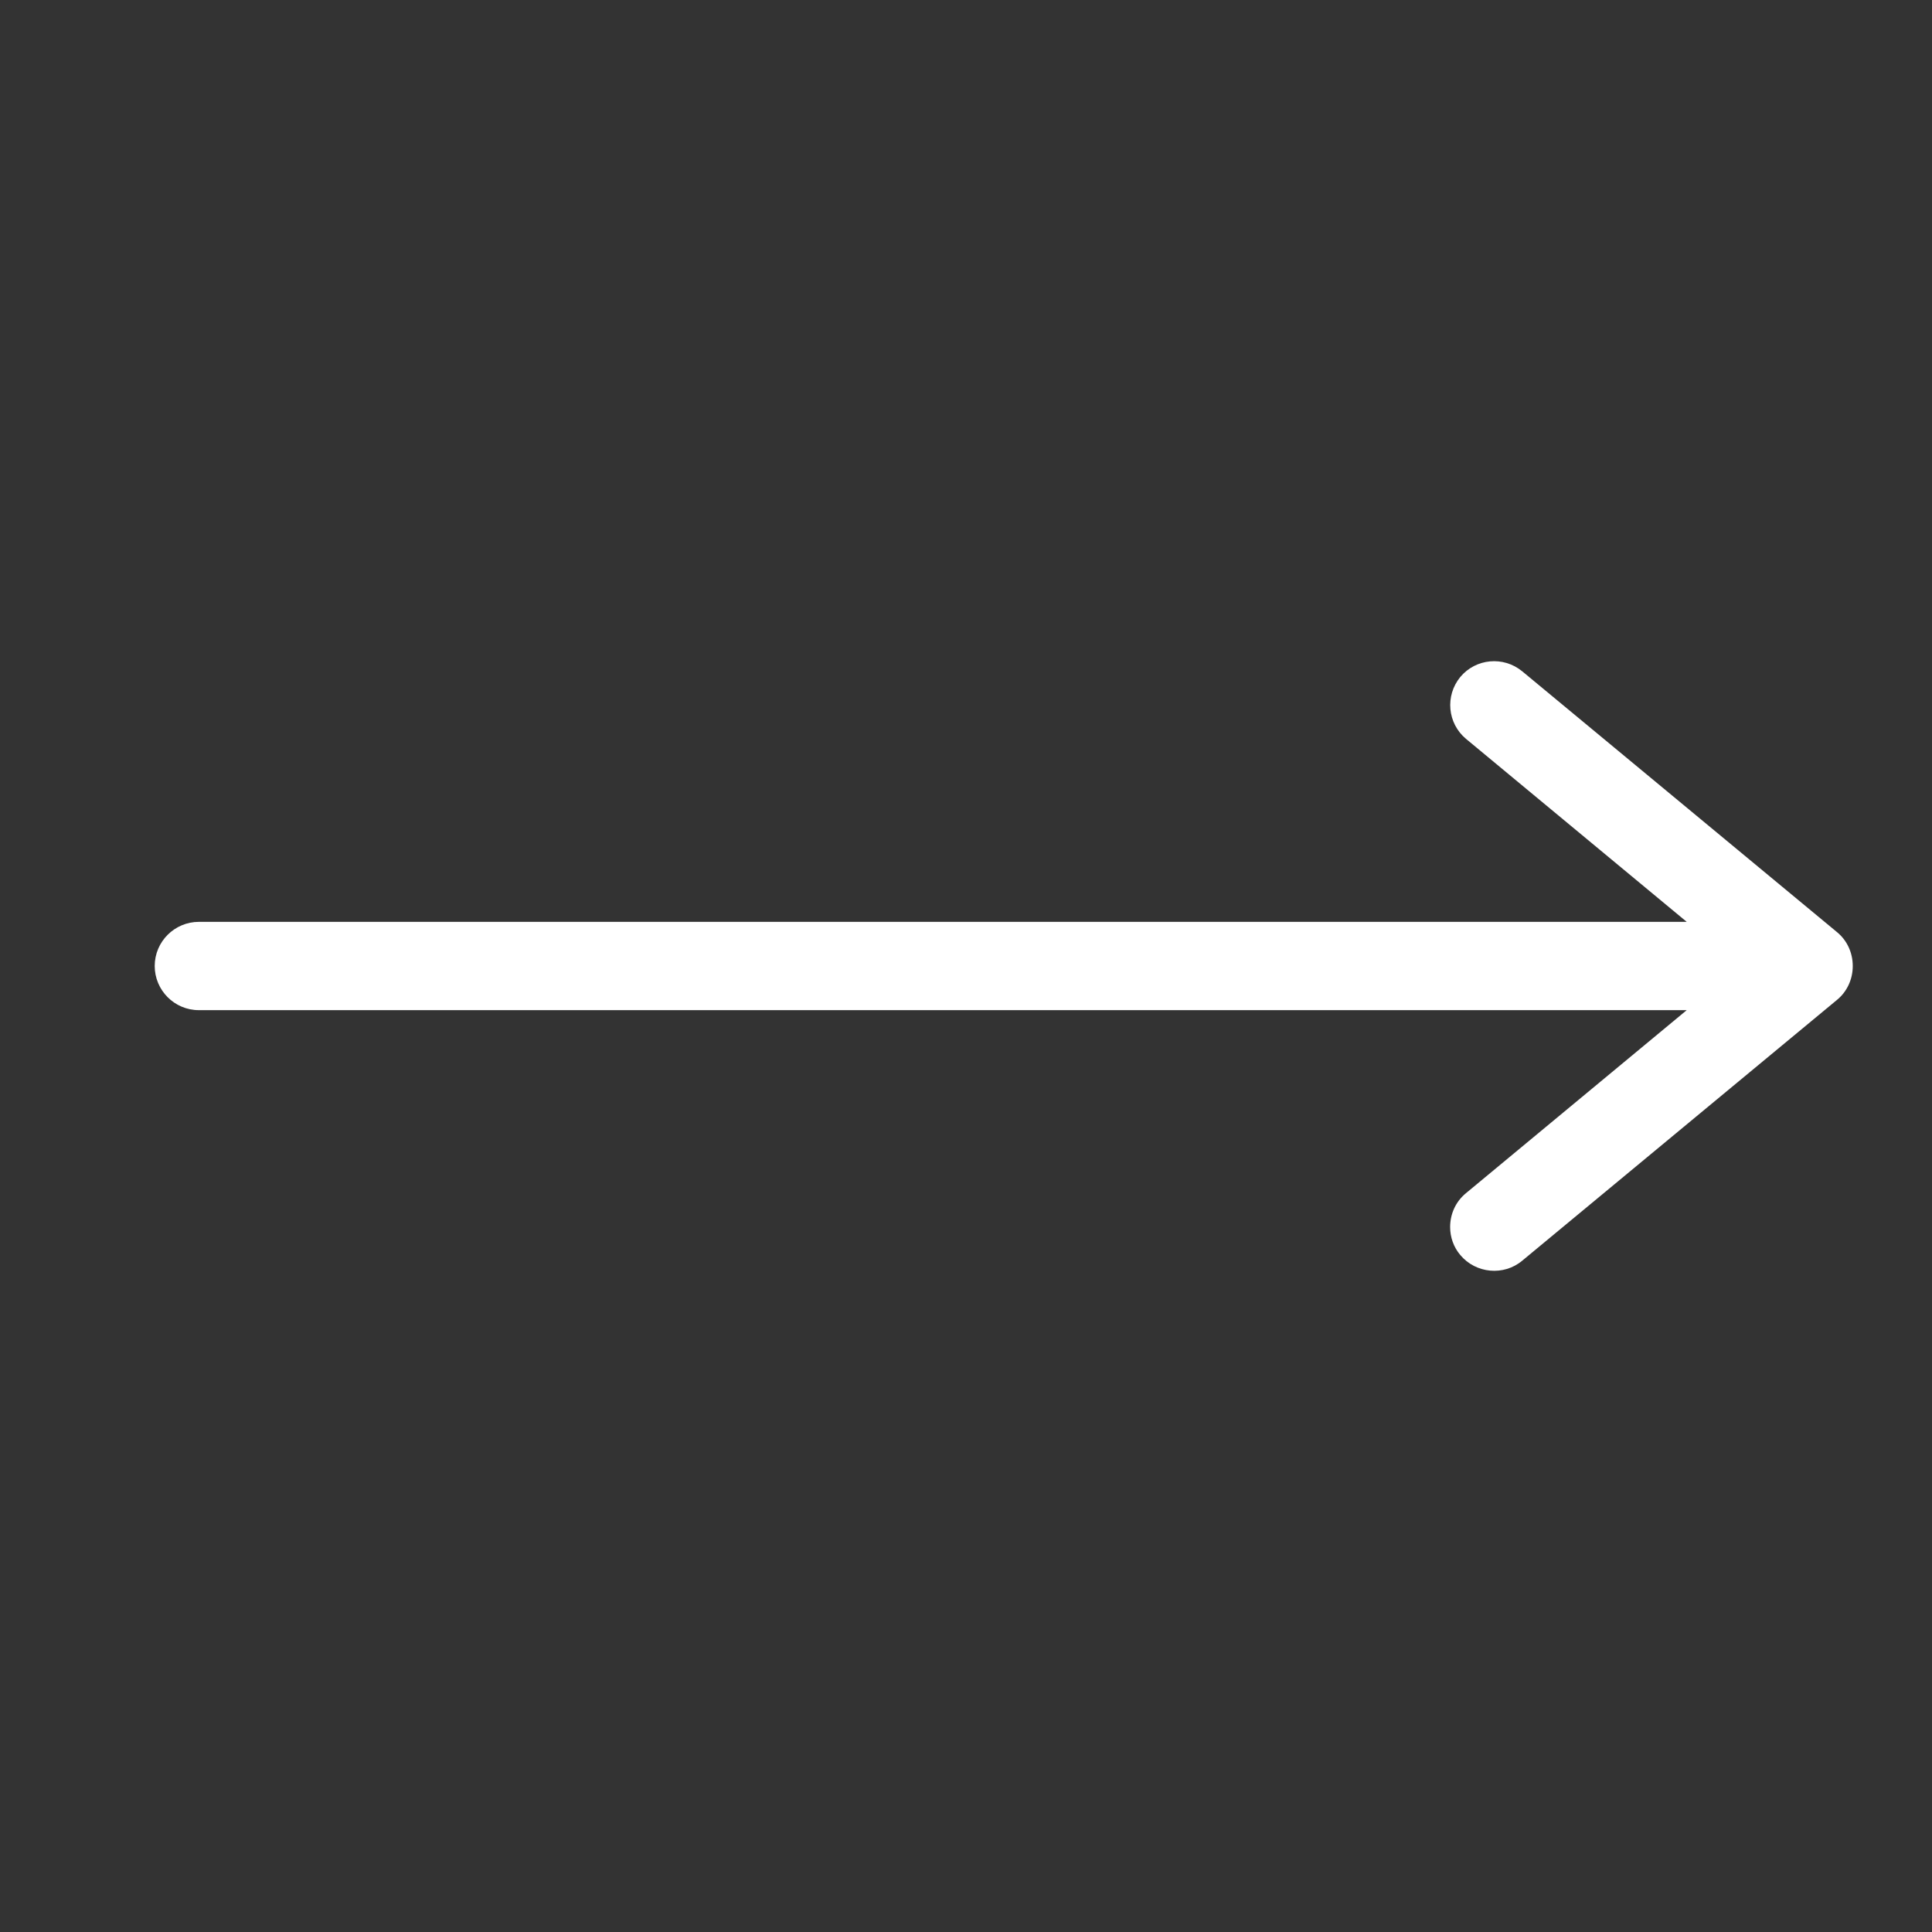 <svg xmlns="http://www.w3.org/2000/svg" version="1.1" xmlns:xlink="http://www.w3.org/1999/xlink" width="512" height="512" x="0" y="0" viewBox="0 0 512 512" style="enable-background:new 0 0 512 512" xml:space="preserve" class=""><rect x="0" y="0" width="512" height="512" fill="#333333" stroke="none"/><g transform="matrix(-1.8369701987210297e-16,1,-1,-1.8369701987210297e-16,522,-0)"><path d="M334.1 118.6 265 35.2c-2.2-2.7-5.5-4.2-9-4.2s-6.8 1.5-9 4.2l-69.1 83.4c-4.1 5-3.4 12.3 1.5 16.4 5 4.1 12.3 3.4 16.4-1.5L244.3 75v394.3c0 6.4 5.2 11.7 11.7 11.7 6.4 0 11.7-5.2 11.7-11.7V75l48.5 58.5c2.3 2.8 5.6 4.2 9 4.2 2.6 0 5.3-.9 7.4-2.7 4.9-4.1 5.6-11.5 1.5-16.4z" fill="#ffffff" opacity="1" data-original="#000000" class=""></path></g></svg>